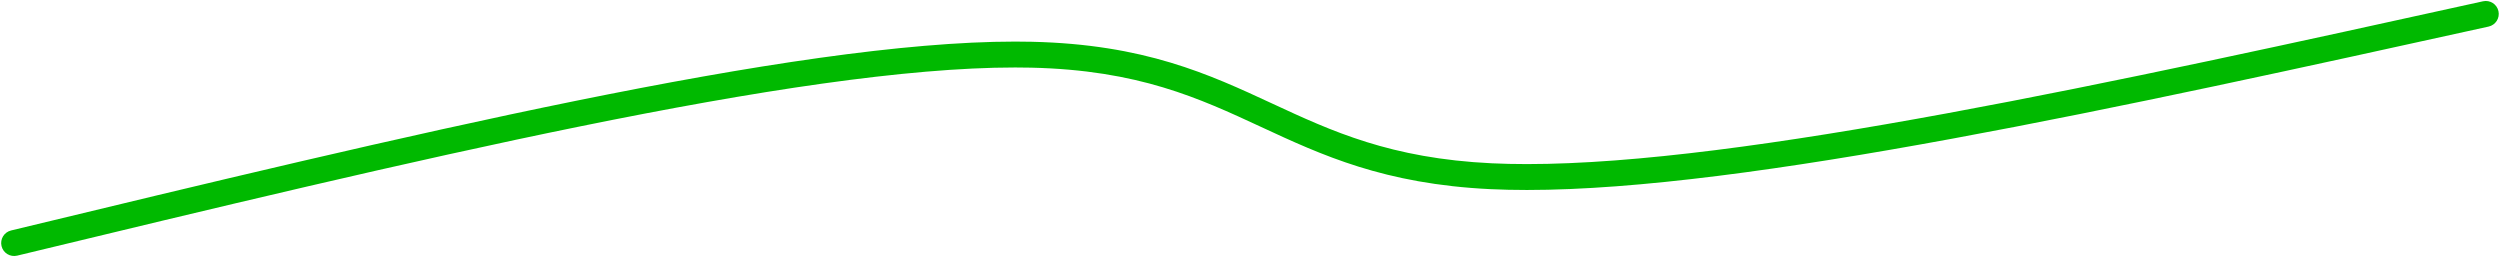 <?xml version="1.0" encoding="UTF-8" standalone="no"?><svg xmlns="http://www.w3.org/2000/svg" xmlns:xlink="http://www.w3.org/1999/xlink" fill="#00b900" height="49.7" preserveAspectRatio="xMidYMid meet" version="1" viewBox="402.4 372.4 482.7 49.7" width="482.7" zoomAndPan="magnify"><g><g id="change1_1"><path d="M404.54,416.898L404.54,416.898C479.812,398.739,555.63,380.429,598.407,380.429L598.407,380.429C599.492,380.429,600.553,380.441,601.598,380.464L601.598,380.464C623.411,380.961,635.822,386.723,648.007,392.378L648.007,392.378C659.561,397.74,670.889,402.993,690.419,403.928L690.419,403.928C692.583,404.031,694.851,404.082,697.222,404.082L697.222,404.082C738.994,404.082,810.166,388.427,881.823,372.649C883.171,372.352,884.505,373.204,884.802,374.553C885.099,375.901,884.247,377.235,882.898,377.532L882.898,377.532C811.533,393.245,739.682,409.082,697.222,409.082L697.222,409.082C694.782,409.082,692.431,409.03,690.18,408.922L690.18,408.922C669.652,407.94,657.602,402.343,645.903,396.913L645.903,396.913C633.891,391.339,622.243,385.935,601.484,385.463L601.484,385.463C600.476,385.44,599.46,385.429,598.407,385.429L598.407,385.429C556.385,385.429,481.321,403.518,405.712,421.758C404.37,422.082,403.019,421.256,402.696,419.914C402.372,418.572,403.197,417.221,404.54,416.898 Z"/></g></g></svg>